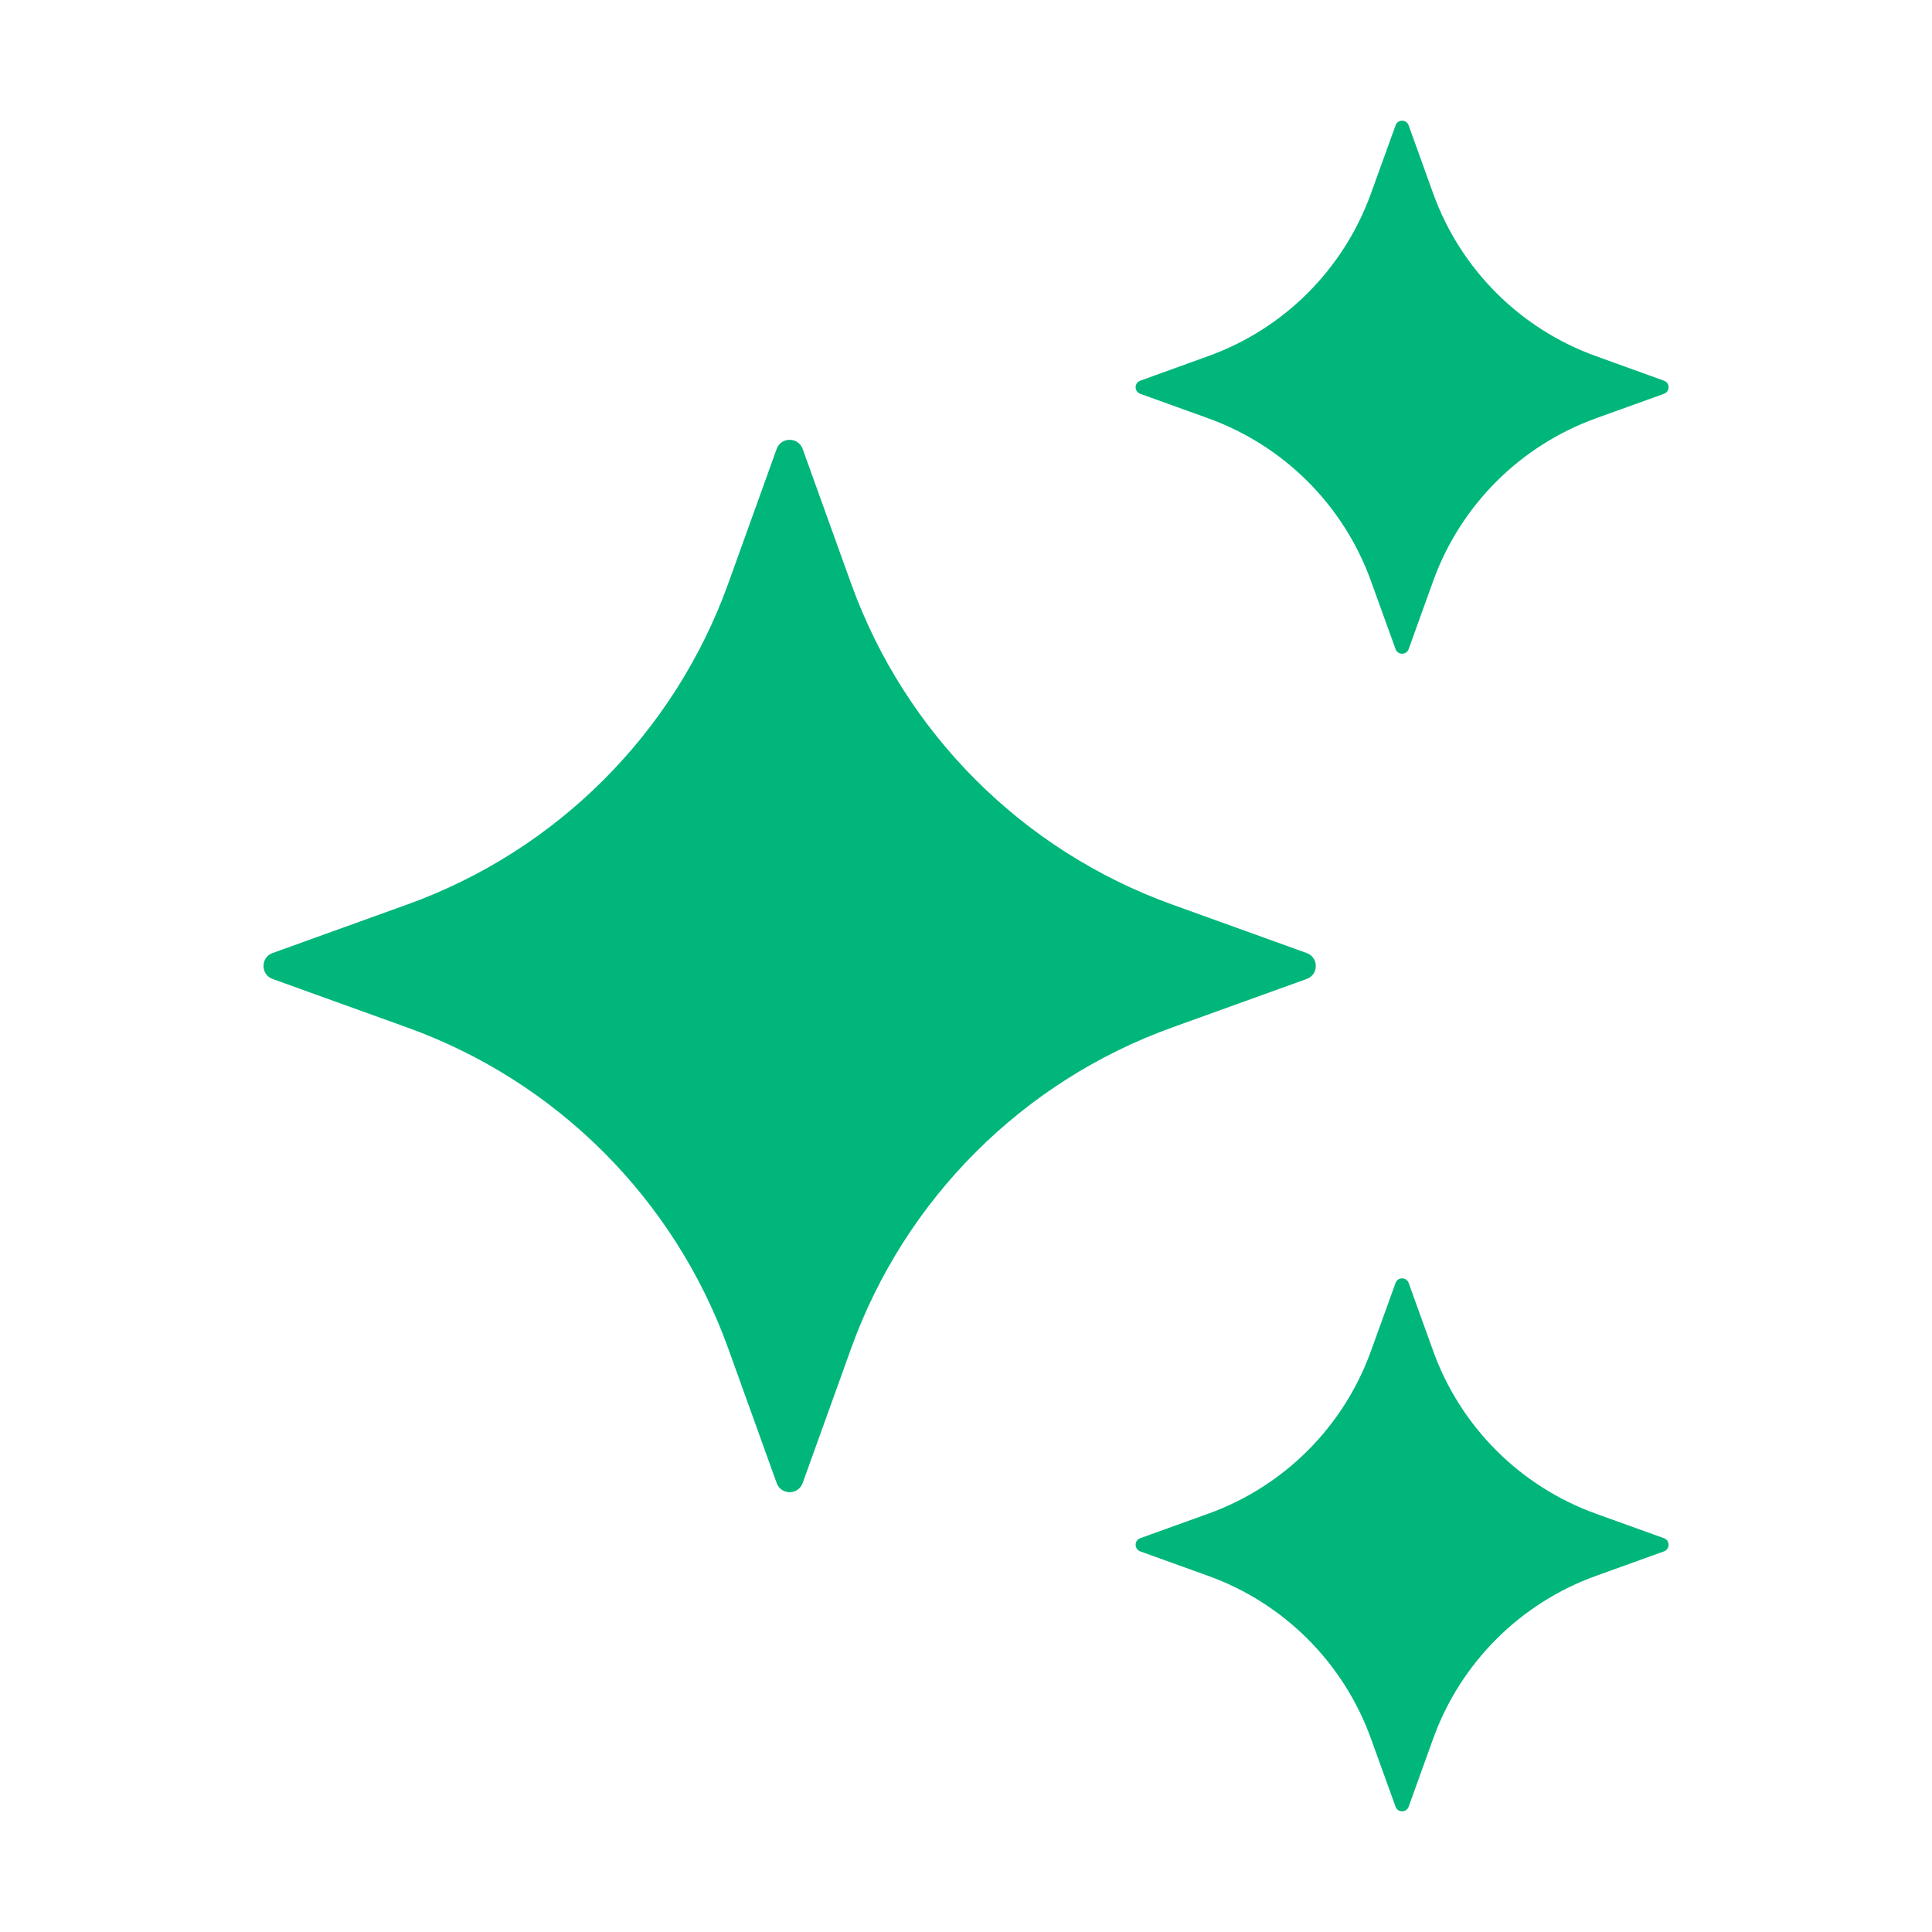 <svg width="24" height="24" viewBox="0 0 24 24" fill="none" xmlns="http://www.w3.org/2000/svg">
<path d="M9.971 5.577L10.573 7.25C11.242 9.106 12.704 10.568 14.56 11.236L16.232 11.839C16.383 11.893 16.383 12.107 16.232 12.161L14.56 12.764C12.704 13.432 11.242 14.894 10.573 16.75L9.971 18.423C9.916 18.574 9.702 18.574 9.648 18.423L9.046 16.75C8.377 14.894 6.915 13.432 5.059 12.764L3.386 12.161C3.236 12.107 3.236 11.893 3.386 11.839L5.059 11.236C6.915 10.568 8.377 9.106 9.046 7.25L9.648 5.577C9.702 5.426 9.916 5.426 9.971 5.577Z" fill="#00B67A"/>
<path d="M17.499 1.558L17.804 2.405C18.143 3.344 18.884 4.085 19.823 4.423L20.67 4.729C20.747 4.756 20.747 4.864 20.67 4.892L19.823 5.197C18.884 5.537 18.143 6.277 17.804 7.216L17.499 8.063C17.471 8.14 17.363 8.14 17.336 8.063L17.03 7.216C16.691 6.277 15.951 5.537 15.011 5.197L14.165 4.892C14.088 4.864 14.088 4.756 14.165 4.729L15.011 4.423C15.951 4.085 16.691 3.344 17.03 2.405L17.336 1.558C17.363 1.48 17.472 1.48 17.499 1.558Z" fill="#00B67A"/>
<path d="M17.499 15.938L17.804 16.784C18.143 17.724 18.884 18.464 19.823 18.803L20.67 19.108C20.747 19.136 20.747 19.244 20.67 19.272L19.823 19.577C18.884 19.916 18.143 20.657 17.804 21.596L17.499 22.443C17.471 22.52 17.363 22.52 17.336 22.443L17.03 21.596C16.691 20.657 15.951 19.916 15.011 19.577L14.165 19.272C14.088 19.244 14.088 19.136 14.165 19.108L15.011 18.803C15.951 18.464 16.691 17.724 17.03 16.784L17.336 15.938C17.363 15.861 17.472 15.861 17.499 15.938Z" fill="#00B67A"/>
</svg>
